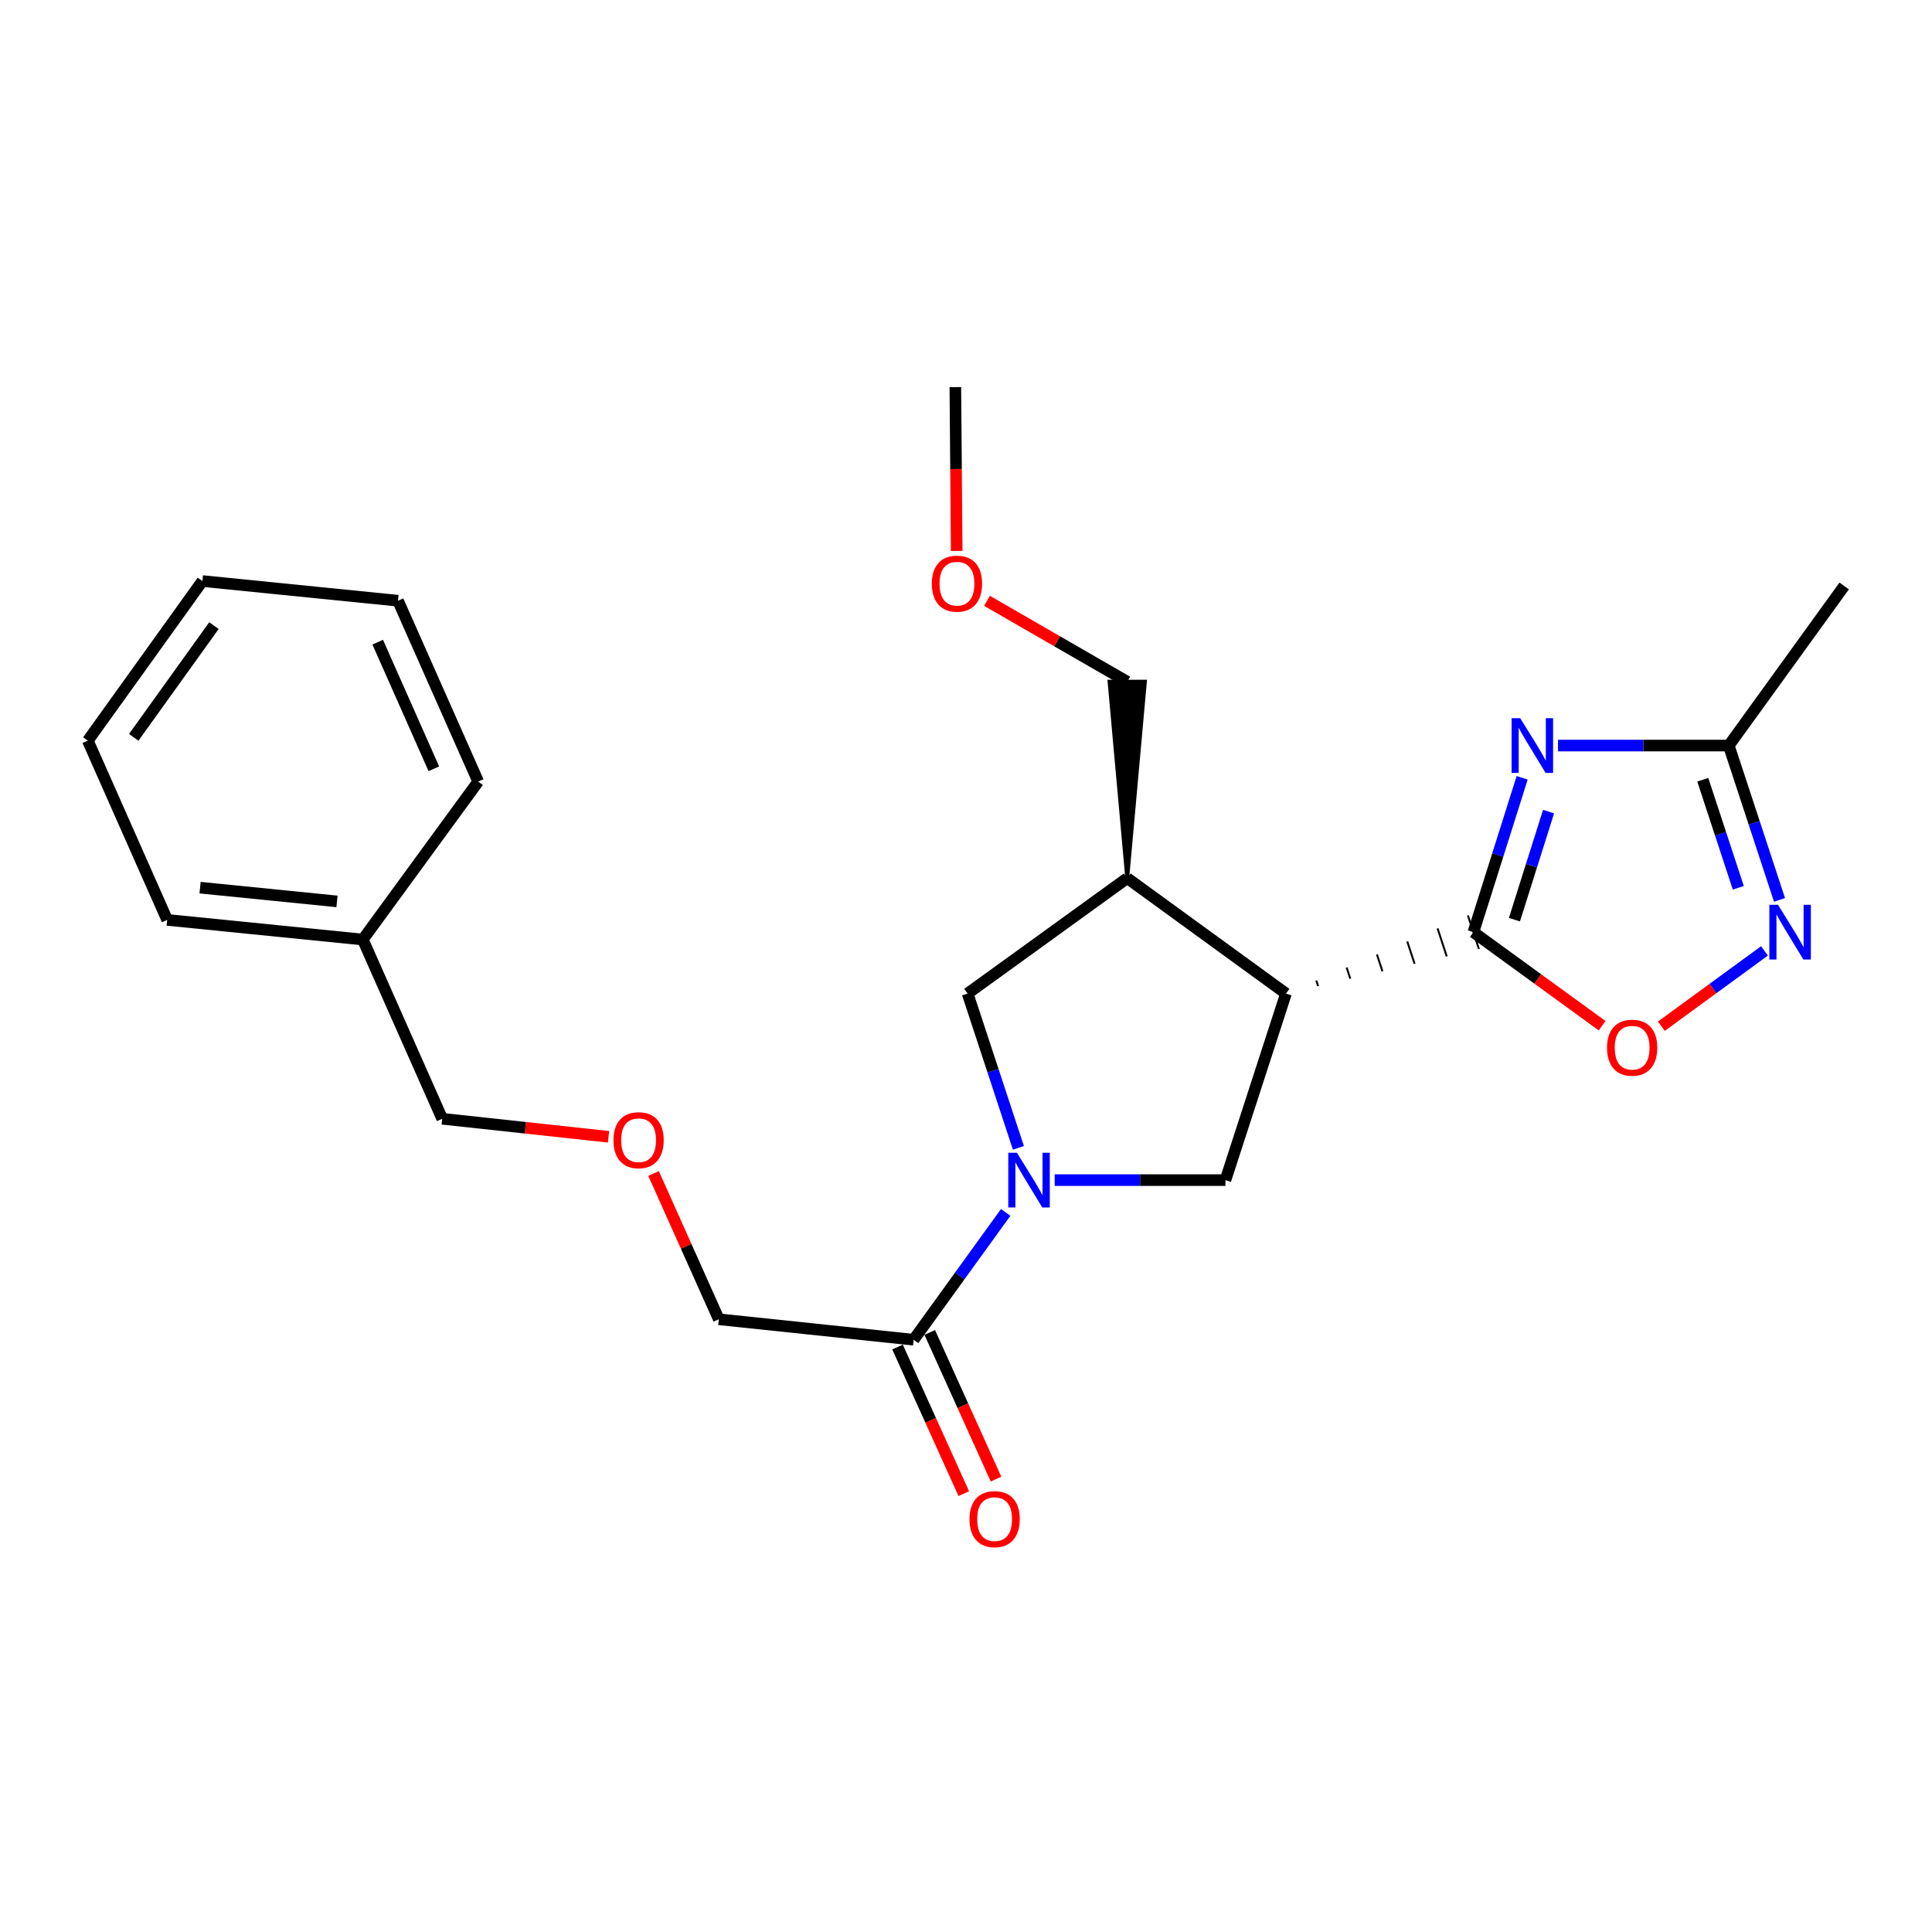 <?xml version='1.0' encoding='iso-8859-1'?>
<svg version='1.1' baseProfile='full'
              xmlns='http://www.w3.org/2000/svg'
                      xmlns:rdkit='http://www.rdkit.org/xml'
                      xmlns:xlink='http://www.w3.org/1999/xlink'
                  xml:space='preserve'
width='1000px' height='1000px' viewBox='0 0 1000 1000'>
<!-- END OF HEADER -->
<rect style='opacity:1.0;fill:#FFFFFF;stroke:none' width='1000' height='1000' x='0' y='0'> </rect>
<path class='bond-0' d='M 762.627,482.491 L 775.245,442.542' style='fill:none;fill-rule:evenodd;stroke:#000000;stroke-width:6px;stroke-linecap:butt;stroke-linejoin:miter;stroke-opacity:1' />
<path class='bond-0' d='M 775.245,442.542 L 787.863,402.593' style='fill:none;fill-rule:evenodd;stroke:#0000FF;stroke-width:6px;stroke-linecap:butt;stroke-linejoin:miter;stroke-opacity:1' />
<path class='bond-0' d='M 783.867,476.02 L 792.7,448.055' style='fill:none;fill-rule:evenodd;stroke:#000000;stroke-width:6px;stroke-linecap:butt;stroke-linejoin:miter;stroke-opacity:1' />
<path class='bond-0' d='M 792.7,448.055 L 801.533,420.091' style='fill:none;fill-rule:evenodd;stroke:#0000FF;stroke-width:6px;stroke-linecap:butt;stroke-linejoin:miter;stroke-opacity:1' />
<path class='bond-1' d='M 682.263,510.415 L 681.313,507.516' style='fill:none;fill-rule:evenodd;stroke:#000000;stroke-width:1.0px;stroke-linecap:butt;stroke-linejoin:miter;stroke-opacity:1' />
<path class='bond-1' d='M 698.905,506.57 L 697.006,500.771' style='fill:none;fill-rule:evenodd;stroke:#000000;stroke-width:1.0px;stroke-linecap:butt;stroke-linejoin:miter;stroke-opacity:1' />
<path class='bond-1' d='M 715.548,502.725 L 712.699,494.027' style='fill:none;fill-rule:evenodd;stroke:#000000;stroke-width:1.0px;stroke-linecap:butt;stroke-linejoin:miter;stroke-opacity:1' />
<path class='bond-1' d='M 732.19,498.879 L 728.392,487.282' style='fill:none;fill-rule:evenodd;stroke:#000000;stroke-width:1.0px;stroke-linecap:butt;stroke-linejoin:miter;stroke-opacity:1' />
<path class='bond-1' d='M 748.833,495.034 L 744.085,480.538' style='fill:none;fill-rule:evenodd;stroke:#000000;stroke-width:1.0px;stroke-linecap:butt;stroke-linejoin:miter;stroke-opacity:1' />
<path class='bond-1' d='M 765.476,491.189 L 759.778,473.793' style='fill:none;fill-rule:evenodd;stroke:#000000;stroke-width:1.0px;stroke-linecap:butt;stroke-linejoin:miter;stroke-opacity:1' />
<path class='bond-5' d='M 762.627,482.491 L 795.942,506.702' style='fill:none;fill-rule:evenodd;stroke:#000000;stroke-width:6px;stroke-linecap:butt;stroke-linejoin:miter;stroke-opacity:1' />
<path class='bond-5' d='M 795.942,506.702 L 829.257,530.913' style='fill:none;fill-rule:evenodd;stroke:#FF0000;stroke-width:6px;stroke-linecap:butt;stroke-linejoin:miter;stroke-opacity:1' />
<path class='bond-7' d='M 806.417,385.901 L 850.614,385.901' style='fill:none;fill-rule:evenodd;stroke:#0000FF;stroke-width:6px;stroke-linecap:butt;stroke-linejoin:miter;stroke-opacity:1' />
<path class='bond-7' d='M 850.614,385.901 L 894.81,385.901' style='fill:none;fill-rule:evenodd;stroke:#000000;stroke-width:6px;stroke-linecap:butt;stroke-linejoin:miter;stroke-opacity:1' />
<path class='bond-3' d='M 665.62,514.26 L 634.288,610.83' style='fill:none;fill-rule:evenodd;stroke:#000000;stroke-width:6px;stroke-linecap:butt;stroke-linejoin:miter;stroke-opacity:1' />
<path class='bond-6' d='M 665.62,514.26 L 583.451,454.525' style='fill:none;fill-rule:evenodd;stroke:#000000;stroke-width:6px;stroke-linecap:butt;stroke-linejoin:miter;stroke-opacity:1' />
<path class='bond-2' d='M 545.905,610.83 L 590.097,610.83' style='fill:none;fill-rule:evenodd;stroke:#0000FF;stroke-width:6px;stroke-linecap:butt;stroke-linejoin:miter;stroke-opacity:1' />
<path class='bond-2' d='M 590.097,610.83 L 634.288,610.83' style='fill:none;fill-rule:evenodd;stroke:#000000;stroke-width:6px;stroke-linecap:butt;stroke-linejoin:miter;stroke-opacity:1' />
<path class='bond-8' d='M 520.545,627.538 L 496.722,660.493' style='fill:none;fill-rule:evenodd;stroke:#0000FF;stroke-width:6px;stroke-linecap:butt;stroke-linejoin:miter;stroke-opacity:1' />
<path class='bond-8' d='M 496.722,660.493 L 472.898,693.447' style='fill:none;fill-rule:evenodd;stroke:#000000;stroke-width:6px;stroke-linecap:butt;stroke-linejoin:miter;stroke-opacity:1' />
<path class='bond-25' d='M 527.126,594.128 L 513.98,554.194' style='fill:none;fill-rule:evenodd;stroke:#0000FF;stroke-width:6px;stroke-linecap:butt;stroke-linejoin:miter;stroke-opacity:1' />
<path class='bond-25' d='M 513.98,554.194 L 500.834,514.26' style='fill:none;fill-rule:evenodd;stroke:#000000;stroke-width:6px;stroke-linecap:butt;stroke-linejoin:miter;stroke-opacity:1' />
<path class='bond-4' d='M 913.288,492.184 L 886.602,511.673' style='fill:none;fill-rule:evenodd;stroke:#0000FF;stroke-width:6px;stroke-linecap:butt;stroke-linejoin:miter;stroke-opacity:1' />
<path class='bond-4' d='M 886.602,511.673 L 859.917,531.163' style='fill:none;fill-rule:evenodd;stroke:#FF0000;stroke-width:6px;stroke-linecap:butt;stroke-linejoin:miter;stroke-opacity:1' />
<path class='bond-24' d='M 921.069,465.789 L 907.94,425.845' style='fill:none;fill-rule:evenodd;stroke:#0000FF;stroke-width:6px;stroke-linecap:butt;stroke-linejoin:miter;stroke-opacity:1' />
<path class='bond-24' d='M 907.94,425.845 L 894.81,385.901' style='fill:none;fill-rule:evenodd;stroke:#000000;stroke-width:6px;stroke-linecap:butt;stroke-linejoin:miter;stroke-opacity:1' />
<path class='bond-24' d='M 899.741,459.522 L 890.55,431.561' style='fill:none;fill-rule:evenodd;stroke:#0000FF;stroke-width:6px;stroke-linecap:butt;stroke-linejoin:miter;stroke-opacity:1' />
<path class='bond-24' d='M 890.55,431.561 L 881.359,403.6' style='fill:none;fill-rule:evenodd;stroke:#000000;stroke-width:6px;stroke-linecap:butt;stroke-linejoin:miter;stroke-opacity:1' />
<path class='bond-9' d='M 583.451,454.525 L 500.834,514.26' style='fill:none;fill-rule:evenodd;stroke:#000000;stroke-width:6px;stroke-linecap:butt;stroke-linejoin:miter;stroke-opacity:1' />
<path class='bond-13' d='M 583.451,454.525 L 592.603,352.85 L 574.298,352.85 Z' style='fill:#000000;fill-rule:evenodd;fill-opacity:1;stroke:#000000;stroke-width:2px;stroke-linecap:butt;stroke-linejoin:miter;stroke-opacity:1;' />
<path class='bond-15' d='M 894.81,385.901 L 954.545,303.294' style='fill:none;fill-rule:evenodd;stroke:#000000;stroke-width:6px;stroke-linecap:butt;stroke-linejoin:miter;stroke-opacity:1' />
<path class='bond-10' d='M 464.558,697.216 L 481.707,735.166' style='fill:none;fill-rule:evenodd;stroke:#000000;stroke-width:6px;stroke-linecap:butt;stroke-linejoin:miter;stroke-opacity:1' />
<path class='bond-10' d='M 481.707,735.166 L 498.856,773.117' style='fill:none;fill-rule:evenodd;stroke:#FF0000;stroke-width:6px;stroke-linecap:butt;stroke-linejoin:miter;stroke-opacity:1' />
<path class='bond-10' d='M 481.239,689.678 L 498.388,727.628' style='fill:none;fill-rule:evenodd;stroke:#000000;stroke-width:6px;stroke-linecap:butt;stroke-linejoin:miter;stroke-opacity:1' />
<path class='bond-10' d='M 498.388,727.628 L 515.537,765.579' style='fill:none;fill-rule:evenodd;stroke:#FF0000;stroke-width:6px;stroke-linecap:butt;stroke-linejoin:miter;stroke-opacity:1' />
<path class='bond-12' d='M 472.898,693.447 L 372.058,682.85' style='fill:none;fill-rule:evenodd;stroke:#000000;stroke-width:6px;stroke-linecap:butt;stroke-linejoin:miter;stroke-opacity:1' />
<path class='bond-11' d='M 338.28,607.385 L 355.169,645.118' style='fill:none;fill-rule:evenodd;stroke:#FF0000;stroke-width:6px;stroke-linecap:butt;stroke-linejoin:miter;stroke-opacity:1' />
<path class='bond-11' d='M 355.169,645.118 L 372.058,682.85' style='fill:none;fill-rule:evenodd;stroke:#000000;stroke-width:6px;stroke-linecap:butt;stroke-linejoin:miter;stroke-opacity:1' />
<path class='bond-17' d='M 314.98,588.399 L 271.936,583.735' style='fill:none;fill-rule:evenodd;stroke:#FF0000;stroke-width:6px;stroke-linecap:butt;stroke-linejoin:miter;stroke-opacity:1' />
<path class='bond-17' d='M 271.936,583.735 L 228.892,579.071' style='fill:none;fill-rule:evenodd;stroke:#000000;stroke-width:6px;stroke-linecap:butt;stroke-linejoin:miter;stroke-opacity:1' />
<path class='bond-16' d='M 583.451,352.85 L 547.158,331.919' style='fill:none;fill-rule:evenodd;stroke:#000000;stroke-width:6px;stroke-linecap:butt;stroke-linejoin:miter;stroke-opacity:1' />
<path class='bond-16' d='M 547.158,331.919 L 510.865,310.988' style='fill:none;fill-rule:evenodd;stroke:#FF0000;stroke-width:6px;stroke-linecap:butt;stroke-linejoin:miter;stroke-opacity:1' />
<path class='bond-14' d='M 187.787,486.304 L 228.892,579.071' style='fill:none;fill-rule:evenodd;stroke:#000000;stroke-width:6px;stroke-linecap:butt;stroke-linejoin:miter;stroke-opacity:1' />
<path class='bond-18' d='M 187.787,486.304 L 86.539,476.135' style='fill:none;fill-rule:evenodd;stroke:#000000;stroke-width:6px;stroke-linecap:butt;stroke-linejoin:miter;stroke-opacity:1' />
<path class='bond-18' d='M 174.429,466.566 L 103.556,459.447' style='fill:none;fill-rule:evenodd;stroke:#000000;stroke-width:6px;stroke-linecap:butt;stroke-linejoin:miter;stroke-opacity:1' />
<path class='bond-19' d='M 187.787,486.304 L 247.512,404.542' style='fill:none;fill-rule:evenodd;stroke:#000000;stroke-width:6px;stroke-linecap:butt;stroke-linejoin:miter;stroke-opacity:1' />
<path class='bond-20' d='M 495.184,285.162 L 494.836,242.765' style='fill:none;fill-rule:evenodd;stroke:#FF0000;stroke-width:6px;stroke-linecap:butt;stroke-linejoin:miter;stroke-opacity:1' />
<path class='bond-20' d='M 494.836,242.765 L 494.488,200.369' style='fill:none;fill-rule:evenodd;stroke:#000000;stroke-width:6px;stroke-linecap:butt;stroke-linejoin:miter;stroke-opacity:1' />
<path class='bond-21' d='M 86.539,476.135 L 45.455,383.359' style='fill:none;fill-rule:evenodd;stroke:#000000;stroke-width:6px;stroke-linecap:butt;stroke-linejoin:miter;stroke-opacity:1' />
<path class='bond-22' d='M 247.512,404.542 L 206.01,310.932' style='fill:none;fill-rule:evenodd;stroke:#000000;stroke-width:6px;stroke-linecap:butt;stroke-linejoin:miter;stroke-opacity:1' />
<path class='bond-22' d='M 224.553,397.919 L 195.501,332.392' style='fill:none;fill-rule:evenodd;stroke:#000000;stroke-width:6px;stroke-linecap:butt;stroke-linejoin:miter;stroke-opacity:1' />
<path class='bond-26' d='M 45.455,383.359 L 104.763,300.752' style='fill:none;fill-rule:evenodd;stroke:#000000;stroke-width:6px;stroke-linecap:butt;stroke-linejoin:miter;stroke-opacity:1' />
<path class='bond-26' d='M 69.22,381.644 L 110.736,323.819' style='fill:none;fill-rule:evenodd;stroke:#000000;stroke-width:6px;stroke-linecap:butt;stroke-linejoin:miter;stroke-opacity:1' />
<path class='bond-23' d='M 206.01,310.932 L 104.763,300.752' style='fill:none;fill-rule:evenodd;stroke:#000000;stroke-width:6px;stroke-linecap:butt;stroke-linejoin:miter;stroke-opacity:1' />
<path  class='atom-1' d='M 786.875 371.741
L 796.155 386.741
Q 797.075 388.221, 798.555 390.901
Q 800.035 393.581, 800.115 393.741
L 800.115 371.741
L 803.875 371.741
L 803.875 400.061
L 799.995 400.061
L 790.035 383.661
Q 788.875 381.741, 787.635 379.541
Q 786.435 377.341, 786.075 376.661
L 786.075 400.061
L 782.395 400.061
L 782.395 371.741
L 786.875 371.741
' fill='#0000FF'/>
<path  class='atom-3' d='M 526.364 596.67
L 535.644 611.67
Q 536.564 613.15, 538.044 615.83
Q 539.524 618.51, 539.604 618.67
L 539.604 596.67
L 543.364 596.67
L 543.364 624.99
L 539.484 624.99
L 529.524 608.59
Q 528.364 606.67, 527.124 604.47
Q 525.924 602.27, 525.564 601.59
L 525.564 624.99
L 521.884 624.99
L 521.884 596.67
L 526.364 596.67
' fill='#0000FF'/>
<path  class='atom-5' d='M 920.299 468.331
L 929.579 483.331
Q 930.499 484.811, 931.979 487.491
Q 933.459 490.171, 933.539 490.331
L 933.539 468.331
L 937.299 468.331
L 937.299 496.651
L 933.419 496.651
L 923.459 480.251
Q 922.299 478.331, 921.059 476.131
Q 919.859 473.931, 919.499 473.251
L 919.499 496.651
L 915.819 496.651
L 915.819 468.331
L 920.299 468.331
' fill='#0000FF'/>
<path  class='atom-6' d='M 831.796 542.286
Q 831.796 535.486, 835.156 531.686
Q 838.516 527.886, 844.796 527.886
Q 851.076 527.886, 854.436 531.686
Q 857.796 535.486, 857.796 542.286
Q 857.796 549.166, 854.396 553.086
Q 850.996 556.966, 844.796 556.966
Q 838.556 556.966, 835.156 553.086
Q 831.796 549.206, 831.796 542.286
M 844.796 553.766
Q 849.116 553.766, 851.436 550.886
Q 853.796 547.966, 853.796 542.286
Q 853.796 536.726, 851.436 533.926
Q 849.116 531.086, 844.796 531.086
Q 840.476 531.086, 838.116 533.886
Q 835.796 536.686, 835.796 542.286
Q 835.796 548.006, 838.116 550.886
Q 840.476 553.766, 844.796 553.766
' fill='#FF0000'/>
<path  class='atom-11' d='M 501.817 786.293
Q 501.817 779.493, 505.177 775.693
Q 508.537 771.893, 514.817 771.893
Q 521.097 771.893, 524.457 775.693
Q 527.817 779.493, 527.817 786.293
Q 527.817 793.173, 524.417 797.093
Q 521.017 800.973, 514.817 800.973
Q 508.577 800.973, 505.177 797.093
Q 501.817 793.213, 501.817 786.293
M 514.817 797.773
Q 519.137 797.773, 521.457 794.893
Q 523.817 791.973, 523.817 786.293
Q 523.817 780.733, 521.457 777.933
Q 519.137 775.093, 514.817 775.093
Q 510.497 775.093, 508.137 777.893
Q 505.817 780.693, 505.817 786.293
Q 505.817 792.013, 508.137 794.893
Q 510.497 797.773, 514.817 797.773
' fill='#FF0000'/>
<path  class='atom-12' d='M 317.536 590.164
Q 317.536 583.364, 320.896 579.564
Q 324.256 575.764, 330.536 575.764
Q 336.816 575.764, 340.176 579.564
Q 343.536 583.364, 343.536 590.164
Q 343.536 597.044, 340.136 600.964
Q 336.736 604.844, 330.536 604.844
Q 324.296 604.844, 320.896 600.964
Q 317.536 597.084, 317.536 590.164
M 330.536 601.644
Q 334.856 601.644, 337.176 598.764
Q 339.536 595.844, 339.536 590.164
Q 339.536 584.604, 337.176 581.804
Q 334.856 578.964, 330.536 578.964
Q 326.216 578.964, 323.856 581.764
Q 321.536 584.564, 321.536 590.164
Q 321.536 595.884, 323.856 598.764
Q 326.216 601.644, 330.536 601.644
' fill='#FF0000'/>
<path  class='atom-17' d='M 482.322 302.103
Q 482.322 295.303, 485.682 291.503
Q 489.042 287.703, 495.322 287.703
Q 501.602 287.703, 504.962 291.503
Q 508.322 295.303, 508.322 302.103
Q 508.322 308.983, 504.922 312.903
Q 501.522 316.783, 495.322 316.783
Q 489.082 316.783, 485.682 312.903
Q 482.322 309.023, 482.322 302.103
M 495.322 313.583
Q 499.642 313.583, 501.962 310.703
Q 504.322 307.783, 504.322 302.103
Q 504.322 296.543, 501.962 293.743
Q 499.642 290.903, 495.322 290.903
Q 491.002 290.903, 488.642 293.703
Q 486.322 296.503, 486.322 302.103
Q 486.322 307.823, 488.642 310.703
Q 491.002 313.583, 495.322 313.583
' fill='#FF0000'/>
</svg>

